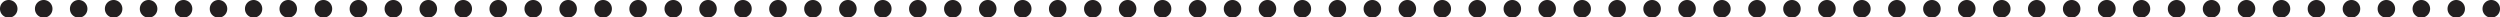 <svg xmlns="http://www.w3.org/2000/svg" viewBox="0 0 506.5 3.54"><defs><style>.a{fill:#231f20;}</style></defs><title>blackline520</title><path class="a" d="M547.33,97.2a1.77,1.77,0,0,1,1.77-1.77h0a1.77,1.77,0,0,1,1.77,1.77h0A1.77,1.77,0,0,1,549.1,99h0A1.77,1.77,0,0,1,547.33,97.2Z" transform="translate(-44.37 -95.43)"/><path class="a" d="M540.24,97.2A1.78,1.78,0,0,1,542,95.43h0a1.77,1.77,0,0,1,1.77,1.77h0A1.77,1.77,0,0,1,542,99h0A1.78,1.78,0,0,1,540.24,97.2Z" transform="translate(-44.37 -95.43)"/><path class="a" d="M533.16,97.2a1.77,1.77,0,0,1,1.77-1.77h0a1.78,1.78,0,0,1,1.78,1.77h0A1.78,1.78,0,0,1,534.93,99h0A1.77,1.77,0,0,1,533.16,97.2Z" transform="translate(-44.37 -95.43)"/><path class="a" d="M526.08,97.2a1.77,1.77,0,0,1,1.77-1.77h0a1.77,1.77,0,0,1,1.77,1.77h0A1.77,1.77,0,0,1,527.85,99h0A1.77,1.77,0,0,1,526.08,97.2Z" transform="translate(-44.37 -95.43)"/><path class="a" d="M519,97.2a1.78,1.78,0,0,1,1.78-1.77h0a1.77,1.77,0,0,1,1.77,1.77h0A1.77,1.77,0,0,1,520.77,99h0A1.78,1.78,0,0,1,519,97.2Z" transform="translate(-44.37 -95.43)"/><path class="a" d="M511.91,97.2a1.77,1.77,0,0,1,1.77-1.77h0a1.77,1.77,0,0,1,1.77,1.77h0A1.77,1.77,0,0,1,513.68,99h0A1.77,1.77,0,0,1,511.91,97.2Z" transform="translate(-44.37 -95.43)"/><path class="a" d="M504.82,97.2a1.78,1.78,0,0,1,1.78-1.77h0a1.77,1.77,0,0,1,1.77,1.77h0A1.77,1.77,0,0,1,506.6,99h0A1.78,1.78,0,0,1,504.82,97.2Z" transform="translate(-44.37 -95.43)"/><path class="a" d="M497.74,97.2a1.77,1.77,0,0,1,1.77-1.77h0a1.78,1.78,0,0,1,1.78,1.77h0A1.78,1.78,0,0,1,499.51,99h0A1.77,1.77,0,0,1,497.74,97.2Z" transform="translate(-44.37 -95.43)"/><path class="a" d="M490.66,97.2a1.77,1.77,0,0,1,1.77-1.77h0a1.77,1.77,0,0,1,1.77,1.77h0A1.77,1.77,0,0,1,492.43,99h0A1.77,1.77,0,0,1,490.66,97.2Z" transform="translate(-44.37 -95.43)"/><path class="a" d="M483.57,97.2a1.78,1.78,0,0,1,1.78-1.77h0a1.77,1.77,0,0,1,1.77,1.77h0A1.77,1.77,0,0,1,485.35,99h0A1.78,1.78,0,0,1,483.57,97.2Z" transform="translate(-44.37 -95.43)"/><path class="a" d="M476.49,97.2a1.77,1.77,0,0,1,1.77-1.77h0A1.77,1.77,0,0,1,480,97.2h0A1.77,1.77,0,0,1,478.26,99h0A1.77,1.77,0,0,1,476.49,97.2Z" transform="translate(-44.37 -95.43)"/><path class="a" d="M469.41,97.2a1.77,1.77,0,0,1,1.77-1.77h0A1.77,1.77,0,0,1,473,97.2h0A1.77,1.77,0,0,1,471.18,99h0A1.77,1.77,0,0,1,469.41,97.2Z" transform="translate(-44.37 -95.43)"/><path class="a" d="M462.32,97.2a1.77,1.77,0,0,1,1.77-1.77h0a1.77,1.77,0,0,1,1.77,1.77h0A1.77,1.77,0,0,1,464.09,99h0A1.77,1.77,0,0,1,462.32,97.2Z" transform="translate(-44.37 -95.43)"/><path class="a" d="M455.24,97.2A1.77,1.77,0,0,1,457,95.43h0a1.77,1.77,0,0,1,1.77,1.77h0A1.77,1.77,0,0,1,457,99h0A1.77,1.77,0,0,1,455.24,97.2Z" transform="translate(-44.37 -95.43)"/><path class="a" d="M448.15,97.2a1.78,1.78,0,0,1,1.78-1.77h0a1.77,1.77,0,0,1,1.77,1.77h0A1.77,1.77,0,0,1,449.93,99h0A1.78,1.78,0,0,1,448.15,97.2Z" transform="translate(-44.37 -95.43)"/><path class="a" d="M441.07,97.2a1.77,1.77,0,0,1,1.77-1.77h0a1.77,1.77,0,0,1,1.77,1.77h0A1.77,1.77,0,0,1,442.84,99h0A1.77,1.77,0,0,1,441.07,97.2Z" transform="translate(-44.37 -95.43)"/><path class="a" d="M434,97.2a1.78,1.78,0,0,1,1.78-1.77h0a1.77,1.77,0,0,1,1.77,1.77h0A1.77,1.77,0,0,1,435.76,99h0A1.78,1.78,0,0,1,434,97.2Z" transform="translate(-44.37 -95.43)"/><path class="a" d="M426.9,97.2a1.77,1.77,0,0,1,1.77-1.77h0a1.78,1.78,0,0,1,1.78,1.77h0A1.78,1.78,0,0,1,428.67,99h0A1.77,1.77,0,0,1,426.9,97.2Z" transform="translate(-44.37 -95.43)"/><path class="a" d="M419.82,97.2a1.77,1.77,0,0,1,1.77-1.77h0a1.77,1.77,0,0,1,1.77,1.77h0A1.77,1.77,0,0,1,421.59,99h0A1.77,1.77,0,0,1,419.82,97.2Z" transform="translate(-44.37 -95.43)"/><path class="a" d="M412.73,97.2a1.78,1.78,0,0,1,1.78-1.77h0a1.77,1.77,0,0,1,1.77,1.77h0A1.77,1.77,0,0,1,414.51,99h0A1.78,1.78,0,0,1,412.73,97.2Z" transform="translate(-44.37 -95.43)"/><path class="a" d="M405.65,97.2a1.77,1.77,0,0,1,1.77-1.77h0a1.77,1.77,0,0,1,1.77,1.77h0A1.77,1.77,0,0,1,407.42,99h0A1.77,1.77,0,0,1,405.65,97.2Z" transform="translate(-44.37 -95.43)"/><path class="a" d="M398.56,97.2a1.78,1.78,0,0,1,1.78-1.77h0a1.77,1.77,0,0,1,1.77,1.77h0A1.77,1.77,0,0,1,400.34,99h0A1.78,1.78,0,0,1,398.56,97.2Z" transform="translate(-44.37 -95.43)"/><path class="a" d="M391.48,97.2a1.77,1.77,0,0,1,1.77-1.77h0A1.78,1.78,0,0,1,395,97.2h0A1.78,1.78,0,0,1,393.25,99h0A1.77,1.77,0,0,1,391.48,97.2Z" transform="translate(-44.37 -95.43)"/><path class="a" d="M384.4,97.2a1.77,1.77,0,0,1,1.77-1.77h0a1.77,1.77,0,0,1,1.77,1.77h0A1.77,1.77,0,0,1,386.17,99h0A1.77,1.77,0,0,1,384.4,97.2Z" transform="translate(-44.37 -95.43)"/><path class="a" d="M377.31,97.2a1.78,1.78,0,0,1,1.78-1.77h0a1.77,1.77,0,0,1,1.77,1.77h0A1.77,1.77,0,0,1,379.09,99h0A1.78,1.78,0,0,1,377.31,97.2Z" transform="translate(-44.37 -95.43)"/><path class="a" d="M370.23,97.2A1.77,1.77,0,0,1,372,95.43h0a1.77,1.77,0,0,1,1.77,1.77h0A1.77,1.77,0,0,1,372,99h0A1.77,1.77,0,0,1,370.23,97.2Z" transform="translate(-44.37 -95.43)"/><path class="a" d="M363.15,97.2a1.77,1.77,0,0,1,1.77-1.77h0a1.77,1.77,0,0,1,1.77,1.77h0A1.77,1.77,0,0,1,364.92,99h0A1.77,1.77,0,0,1,363.15,97.2Z" transform="translate(-44.37 -95.43)"/><path class="a" d="M356.06,97.2a1.77,1.77,0,0,1,1.77-1.77h0a1.77,1.77,0,0,1,1.77,1.77h0A1.77,1.77,0,0,1,357.83,99h0A1.77,1.77,0,0,1,356.06,97.2Z" transform="translate(-44.37 -95.43)"/><path class="a" d="M349,97.2a1.77,1.77,0,0,1,1.77-1.77h0a1.77,1.77,0,0,1,1.77,1.77h0A1.77,1.77,0,0,1,350.75,99h0A1.77,1.77,0,0,1,349,97.2Z" transform="translate(-44.37 -95.43)"/><path class="a" d="M341.89,97.2a1.77,1.77,0,0,1,1.77-1.77h0a1.78,1.78,0,0,1,1.78,1.77h0A1.78,1.78,0,0,1,343.66,99h0A1.77,1.77,0,0,1,341.89,97.2Z" transform="translate(-44.37 -95.43)"/><path class="a" d="M334.81,97.2a1.77,1.77,0,0,1,1.77-1.77h0a1.77,1.77,0,0,1,1.77,1.77h0A1.77,1.77,0,0,1,336.58,99h0A1.77,1.77,0,0,1,334.81,97.2Z" transform="translate(-44.37 -95.43)"/><path class="a" d="M327.73,97.2a1.77,1.77,0,0,1,1.77-1.77h0a1.77,1.77,0,0,1,1.77,1.77h0A1.77,1.77,0,0,1,329.5,99h0A1.77,1.77,0,0,1,327.73,97.2Z" transform="translate(-44.37 -95.43)"/><path class="a" d="M320.64,97.2a1.77,1.77,0,0,1,1.77-1.77h0a1.78,1.78,0,0,1,1.78,1.77h0A1.78,1.78,0,0,1,322.41,99h0A1.77,1.77,0,0,1,320.64,97.2Z" transform="translate(-44.37 -95.43)"/><path class="a" d="M313.56,97.2a1.77,1.77,0,0,1,1.77-1.77h0a1.77,1.77,0,0,1,1.77,1.77h0A1.77,1.77,0,0,1,315.33,99h0A1.77,1.77,0,0,1,313.56,97.2Z" transform="translate(-44.37 -95.43)"/><path class="a" d="M306.47,97.2a1.78,1.78,0,0,1,1.78-1.77h0A1.77,1.77,0,0,1,310,97.2h0A1.77,1.77,0,0,1,308.25,99h0A1.78,1.78,0,0,1,306.47,97.2Z" transform="translate(-44.37 -95.43)"/><path class="a" d="M299.39,97.2a1.77,1.77,0,0,1,1.77-1.77h0a1.77,1.77,0,0,1,1.77,1.77h0A1.77,1.77,0,0,1,301.16,99h0A1.77,1.77,0,0,1,299.39,97.2Z" transform="translate(-44.37 -95.43)"/><path class="a" d="M292.31,97.2a1.77,1.77,0,0,1,1.77-1.77h0a1.77,1.77,0,0,1,1.77,1.77h0A1.77,1.77,0,0,1,294.08,99h0A1.77,1.77,0,0,1,292.31,97.2Z" transform="translate(-44.37 -95.43)"/><path class="a" d="M285.22,97.2A1.78,1.78,0,0,1,287,95.43h0a1.77,1.77,0,0,1,1.77,1.77h0A1.77,1.77,0,0,1,287,99h0A1.78,1.78,0,0,1,285.22,97.2Z" transform="translate(-44.37 -95.43)"/><path class="a" d="M278.14,97.2a1.77,1.77,0,0,1,1.77-1.77h0a1.77,1.77,0,0,1,1.77,1.77h0A1.77,1.77,0,0,1,279.91,99h0A1.77,1.77,0,0,1,278.14,97.2Z" transform="translate(-44.37 -95.43)"/><path class="a" d="M271.06,97.2a1.77,1.77,0,0,1,1.77-1.77h0a1.77,1.77,0,0,1,1.77,1.77h0A1.77,1.77,0,0,1,272.83,99h0A1.77,1.77,0,0,1,271.06,97.2Z" transform="translate(-44.37 -95.43)"/><path class="a" d="M264,97.2a1.77,1.77,0,0,1,1.77-1.77h0a1.77,1.77,0,0,1,1.77,1.77h0A1.77,1.77,0,0,1,265.74,99h0A1.77,1.77,0,0,1,264,97.2Z" transform="translate(-44.37 -95.43)"/><path class="a" d="M256.89,97.2a1.77,1.77,0,0,1,1.77-1.77h0a1.77,1.77,0,0,1,1.77,1.77h0A1.77,1.77,0,0,1,258.66,99h0A1.77,1.77,0,0,1,256.89,97.2Z" transform="translate(-44.37 -95.43)"/><path class="a" d="M249.8,97.2a1.77,1.77,0,0,1,1.77-1.77h0a1.78,1.78,0,0,1,1.78,1.77h0A1.78,1.78,0,0,1,251.57,99h0A1.77,1.77,0,0,1,249.8,97.2Z" transform="translate(-44.37 -95.43)"/><path class="a" d="M242.72,97.2a1.77,1.77,0,0,1,1.77-1.77h0a1.77,1.77,0,0,1,1.77,1.77h0A1.77,1.77,0,0,1,244.49,99h0A1.77,1.77,0,0,1,242.72,97.2Z" transform="translate(-44.37 -95.43)"/><path class="a" d="M235.64,97.2a1.77,1.77,0,0,1,1.77-1.77h0a1.77,1.77,0,0,1,1.77,1.77h0A1.77,1.77,0,0,1,237.41,99h0A1.77,1.77,0,0,1,235.64,97.2Z" transform="translate(-44.37 -95.43)"/><path class="a" d="M228.55,97.2a1.77,1.77,0,0,1,1.77-1.77h0a1.77,1.77,0,0,1,1.77,1.77h0A1.77,1.77,0,0,1,230.32,99h0A1.77,1.77,0,0,1,228.55,97.2Z" transform="translate(-44.37 -95.43)"/><path class="a" d="M221.47,97.2a1.77,1.77,0,0,1,1.77-1.77h0A1.77,1.77,0,0,1,225,97.2h0A1.77,1.77,0,0,1,223.24,99h0A1.77,1.77,0,0,1,221.47,97.2Z" transform="translate(-44.37 -95.43)"/><path class="a" d="M214.38,97.2a1.77,1.77,0,0,1,1.77-1.77h0a1.78,1.78,0,0,1,1.78,1.77h0A1.78,1.78,0,0,1,216.15,99h0A1.77,1.77,0,0,1,214.38,97.2Z" transform="translate(-44.37 -95.43)"/><path class="a" d="M207.3,97.2a1.77,1.77,0,0,1,1.77-1.77h0a1.77,1.77,0,0,1,1.77,1.77h0A1.77,1.77,0,0,1,209.07,99h0A1.77,1.77,0,0,1,207.3,97.2Z" transform="translate(-44.37 -95.43)"/><path class="a" d="M200.21,97.2A1.78,1.78,0,0,1,202,95.43h0a1.77,1.77,0,0,1,1.77,1.77h0A1.77,1.77,0,0,1,202,99h0A1.78,1.78,0,0,1,200.21,97.2Z" transform="translate(-44.37 -95.43)"/><path class="a" d="M193.13,97.2a1.77,1.77,0,0,1,1.77-1.77h0a1.77,1.77,0,0,1,1.77,1.77h0A1.77,1.77,0,0,1,194.9,99h0A1.77,1.77,0,0,1,193.13,97.2Z" transform="translate(-44.37 -95.43)"/><path class="a" d="M186.05,97.2a1.77,1.77,0,0,1,1.77-1.77h0a1.77,1.77,0,0,1,1.77,1.77h0A1.77,1.77,0,0,1,187.82,99h0A1.77,1.77,0,0,1,186.05,97.2Z" transform="translate(-44.37 -95.43)"/><path class="a" d="M179,97.2a1.78,1.78,0,0,1,1.78-1.77h0a1.77,1.77,0,0,1,1.77,1.77h0A1.77,1.77,0,0,1,180.74,99h0A1.78,1.78,0,0,1,179,97.2Z" transform="translate(-44.37 -95.43)"/><path class="a" d="M171.88,97.2a1.77,1.77,0,0,1,1.77-1.77h0a1.77,1.77,0,0,1,1.77,1.77h0A1.77,1.77,0,0,1,173.65,99h0A1.77,1.77,0,0,1,171.88,97.2Z" transform="translate(-44.37 -95.43)"/><path class="a" d="M164.8,97.2a1.77,1.77,0,0,1,1.77-1.77h0a1.77,1.77,0,0,1,1.77,1.77h0A1.77,1.77,0,0,1,166.57,99h0A1.77,1.77,0,0,1,164.8,97.2Z" transform="translate(-44.37 -95.43)"/><path class="a" d="M157.71,97.2a1.77,1.77,0,0,1,1.77-1.77h0a1.77,1.77,0,0,1,1.77,1.77h0A1.77,1.77,0,0,1,159.48,99h0A1.77,1.77,0,0,1,157.71,97.2Z" transform="translate(-44.37 -95.43)"/><path class="a" d="M150.63,97.2a1.77,1.77,0,0,1,1.77-1.77h0a1.77,1.77,0,0,1,1.77,1.77h0A1.77,1.77,0,0,1,152.4,99h0A1.77,1.77,0,0,1,150.63,97.2Z" transform="translate(-44.37 -95.43)"/><path class="a" d="M143.54,97.2a1.77,1.77,0,0,1,1.77-1.77h0a1.78,1.78,0,0,1,1.78,1.77h0A1.78,1.78,0,0,1,145.31,99h0A1.77,1.77,0,0,1,143.54,97.2Z" transform="translate(-44.37 -95.43)"/><path class="a" d="M136.46,97.2a1.77,1.77,0,0,1,1.77-1.77h0A1.77,1.77,0,0,1,140,97.2h0A1.77,1.77,0,0,1,138.23,99h0A1.77,1.77,0,0,1,136.46,97.2Z" transform="translate(-44.37 -95.43)"/><path class="a" d="M129.37,97.2a1.78,1.78,0,0,1,1.78-1.77h0a1.77,1.77,0,0,1,1.77,1.77h0A1.77,1.77,0,0,1,131.15,99h0A1.78,1.78,0,0,1,129.37,97.2Z" transform="translate(-44.37 -95.43)"/><path class="a" d="M122.29,97.2a1.77,1.77,0,0,1,1.77-1.77h0a1.78,1.78,0,0,1,1.78,1.77h0A1.78,1.78,0,0,1,124.06,99h0A1.77,1.77,0,0,1,122.29,97.2Z" transform="translate(-44.37 -95.43)"/><path class="a" d="M115.21,97.2A1.77,1.77,0,0,1,117,95.43h0a1.77,1.77,0,0,1,1.77,1.77h0A1.77,1.77,0,0,1,117,99h0A1.77,1.77,0,0,1,115.21,97.2Z" transform="translate(-44.37 -95.43)"/><path class="a" d="M108.12,97.2a1.78,1.78,0,0,1,1.78-1.77h0a1.77,1.77,0,0,1,1.77,1.77h0A1.77,1.77,0,0,1,109.9,99h0A1.78,1.78,0,0,1,108.12,97.2Z" transform="translate(-44.37 -95.43)"/><path class="a" d="M101,97.2a1.77,1.77,0,0,1,1.77-1.77h0a1.77,1.77,0,0,1,1.77,1.77h0A1.77,1.77,0,0,1,102.81,99h0A1.77,1.77,0,0,1,101,97.2Z" transform="translate(-44.37 -95.43)"/><path class="a" d="M94,97.2a1.77,1.77,0,0,1,1.77-1.77h0A1.77,1.77,0,0,1,97.5,97.2h0A1.77,1.77,0,0,1,95.73,99h0A1.77,1.77,0,0,1,94,97.2Z" transform="translate(-44.37 -95.43)"/><path class="a" d="M86.87,97.2a1.77,1.77,0,0,1,1.77-1.77h0a1.77,1.77,0,0,1,1.77,1.77h0A1.77,1.77,0,0,1,88.64,99h0A1.77,1.77,0,0,1,86.87,97.2Z" transform="translate(-44.37 -95.43)"/><path class="a" d="M79.79,97.2a1.77,1.77,0,0,1,1.77-1.77h0a1.77,1.77,0,0,1,1.77,1.77h0A1.77,1.77,0,0,1,81.56,99h0A1.77,1.77,0,0,1,79.79,97.2Z" transform="translate(-44.37 -95.43)"/><path class="a" d="M72.7,97.2a1.78,1.78,0,0,1,1.78-1.77h0a1.77,1.77,0,0,1,1.77,1.77h0A1.77,1.77,0,0,1,74.48,99h0A1.78,1.78,0,0,1,72.7,97.2Z" transform="translate(-44.37 -95.43)"/><path class="a" d="M65.62,97.2a1.77,1.77,0,0,1,1.77-1.77h0a1.77,1.77,0,0,1,1.77,1.77h0A1.77,1.77,0,0,1,67.39,99h0A1.77,1.77,0,0,1,65.62,97.2Z" transform="translate(-44.37 -95.43)"/><path class="a" d="M58.54,97.2a1.77,1.77,0,0,1,1.77-1.77h0a1.77,1.77,0,0,1,1.77,1.77h0A1.77,1.77,0,0,1,60.31,99h0A1.77,1.77,0,0,1,58.54,97.2Z" transform="translate(-44.37 -95.43)"/><path class="a" d="M51.45,97.2a1.77,1.77,0,0,1,1.77-1.77h0A1.77,1.77,0,0,1,55,97.2h0A1.77,1.77,0,0,1,53.22,99h0A1.77,1.77,0,0,1,51.45,97.2Z" transform="translate(-44.37 -95.43)"/><path class="a" d="M44.37,97.2a1.77,1.77,0,0,1,1.77-1.77h0a1.77,1.77,0,0,1,1.77,1.77h0A1.77,1.77,0,0,1,46.14,99h0A1.77,1.77,0,0,1,44.37,97.2Z" transform="translate(-44.37 -95.43)"/></svg>